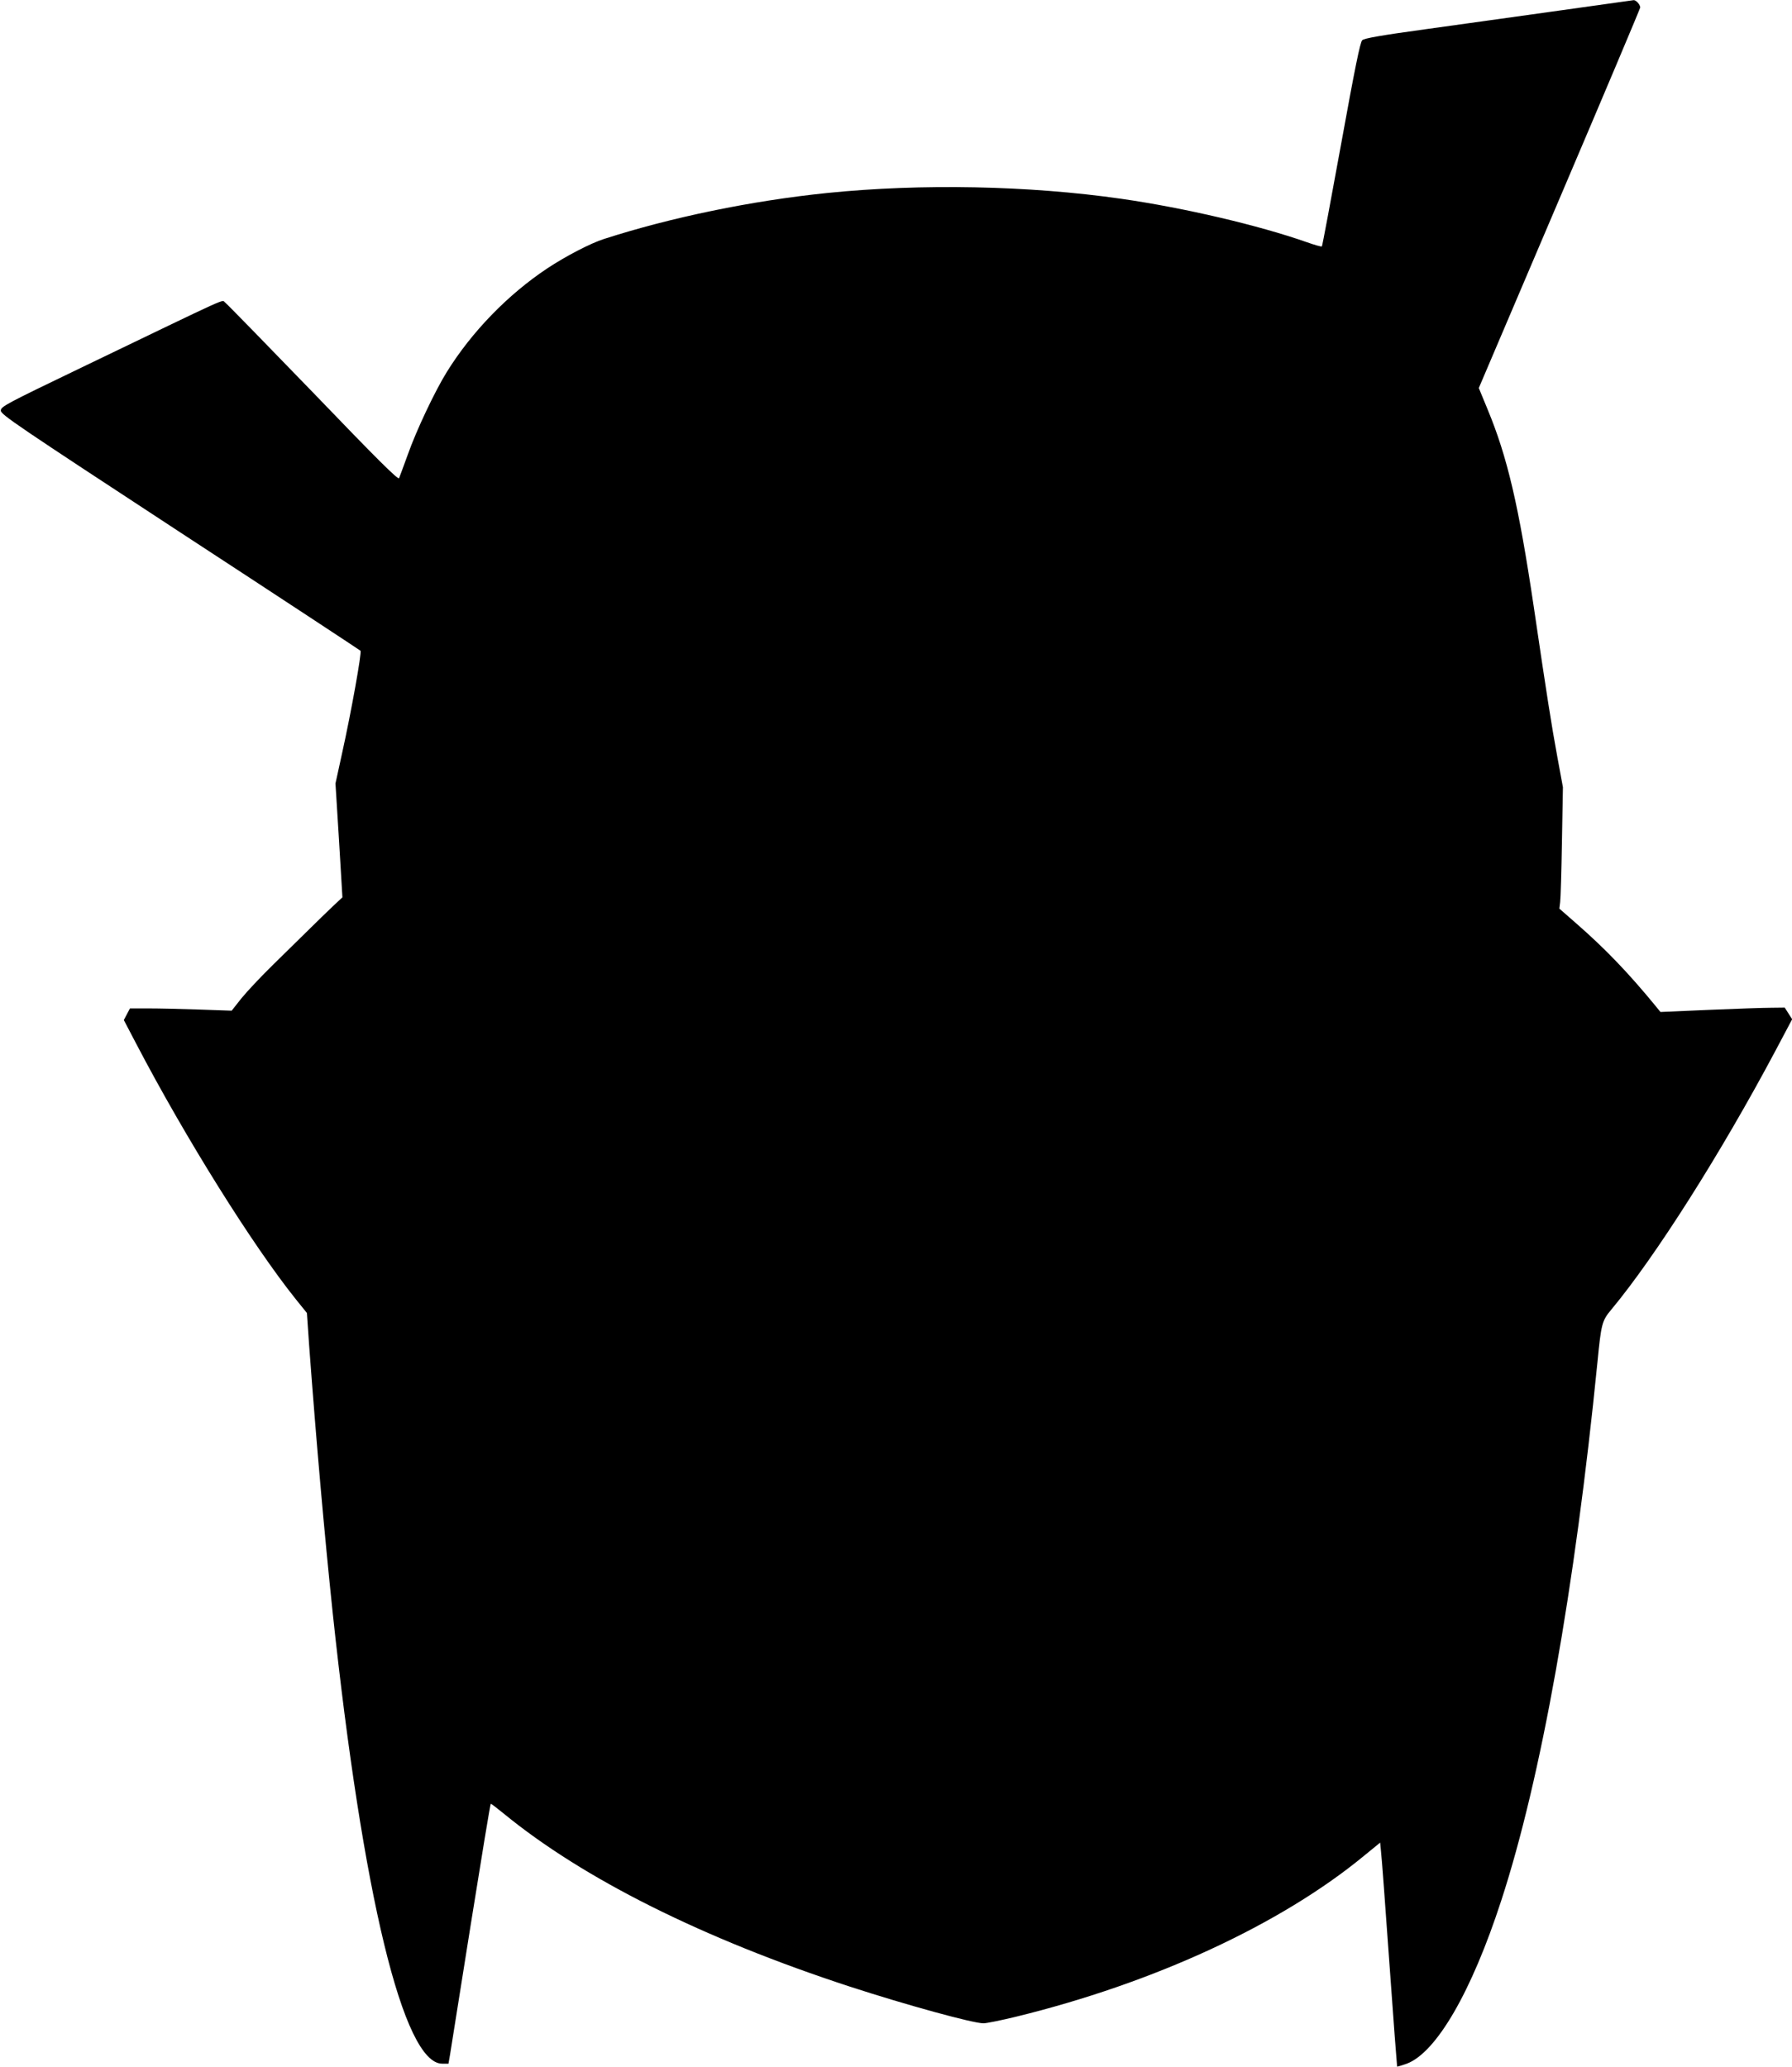 <?xml version="1.0" standalone="no"?>
<!DOCTYPE svg PUBLIC "-//W3C//DTD SVG 20010904//EN"
 "http://www.w3.org/TR/2001/REC-SVG-20010904/DTD/svg10.dtd">
<svg version="1.0" xmlns="http://www.w3.org/2000/svg"
 width="1110pt" height="1280pt" viewBox="0 0 1110 1280"
 preserveAspectRatio="xMidYMid meet">
<g transform="translate(0,1280) scale(0.1,-0.1)"
fill="#000000" stroke="none">
<path d="M9655 12734 c-247 -35 -619 -86 -825 -115 -277 -38 -379 -56 -392
-68 -13 -12 -45 -170 -131 -644 -63 -345 -116 -630 -119 -633 -3 -3 -45 9 -93
26 -299 105 -760 213 -1150 269 -571 82 -1238 95 -1820 36 -470 -48 -968 -151
-1384 -285 -80 -25 -240 -108 -351 -182 -244 -162 -468 -393 -622 -641 -74
-119 -189 -362 -242 -512 -26 -71 -50 -137 -54 -146 -5 -13 -131 112 -532 529
-289 299 -535 551 -546 559 -25 16 69 58 -889 -403 -472 -227 -500 -242 -500
-267 0 -24 102 -93 1110 -753 611 -399 1114 -730 1118 -734 9 -8 -57 -378
-115 -639 l-40 -183 22 -353 21 -352 -63 -59 c-34 -33 -99 -95 -143 -139 -45
-44 -144 -141 -220 -216 -77 -75 -167 -171 -200 -212 l-60 -76 -200 7 c-110 4
-252 7 -315 7 l-115 0 -19 -36 -19 -36 78 -149 c303 -579 718 -1244 989 -1582
l67 -83 14 -202 c46 -621 95 -1169 145 -1647 187 -1760 439 -2800 679 -2800
l39 0 10 58 c5 31 63 393 128 804 66 412 121 748 124 748 3 0 39 -28 80 -61
494 -405 1236 -775 2145 -1072 347 -113 762 -227 827 -227 18 0 107 18 198 40
857 209 1645 573 2161 999 l98 80 5 -52 c4 -29 27 -340 52 -692 25 -352 47
-641 48 -643 2 -1 29 7 60 18 183 69 401 444 585 1010 247 757 456 1930 596
3335 23 236 28 256 85 324 274 329 679 968 1016 1601 l105 198 -23 36 -23 36
-85 -1 c-47 0 -220 -6 -385 -13 l-300 -13 -25 31 c-172 210 -316 360 -497 518
l-104 91 5 41 c3 23 8 192 11 376 l6 335 -35 190 c-35 189 -67 393 -146 930
-93 625 -163 925 -286 1221 l-54 131 500 1173 c275 645 500 1178 500 1184 -1
18 -26 46 -41 45 -8 -1 -216 -30 -464 -65z"/>
</g>
</svg>
